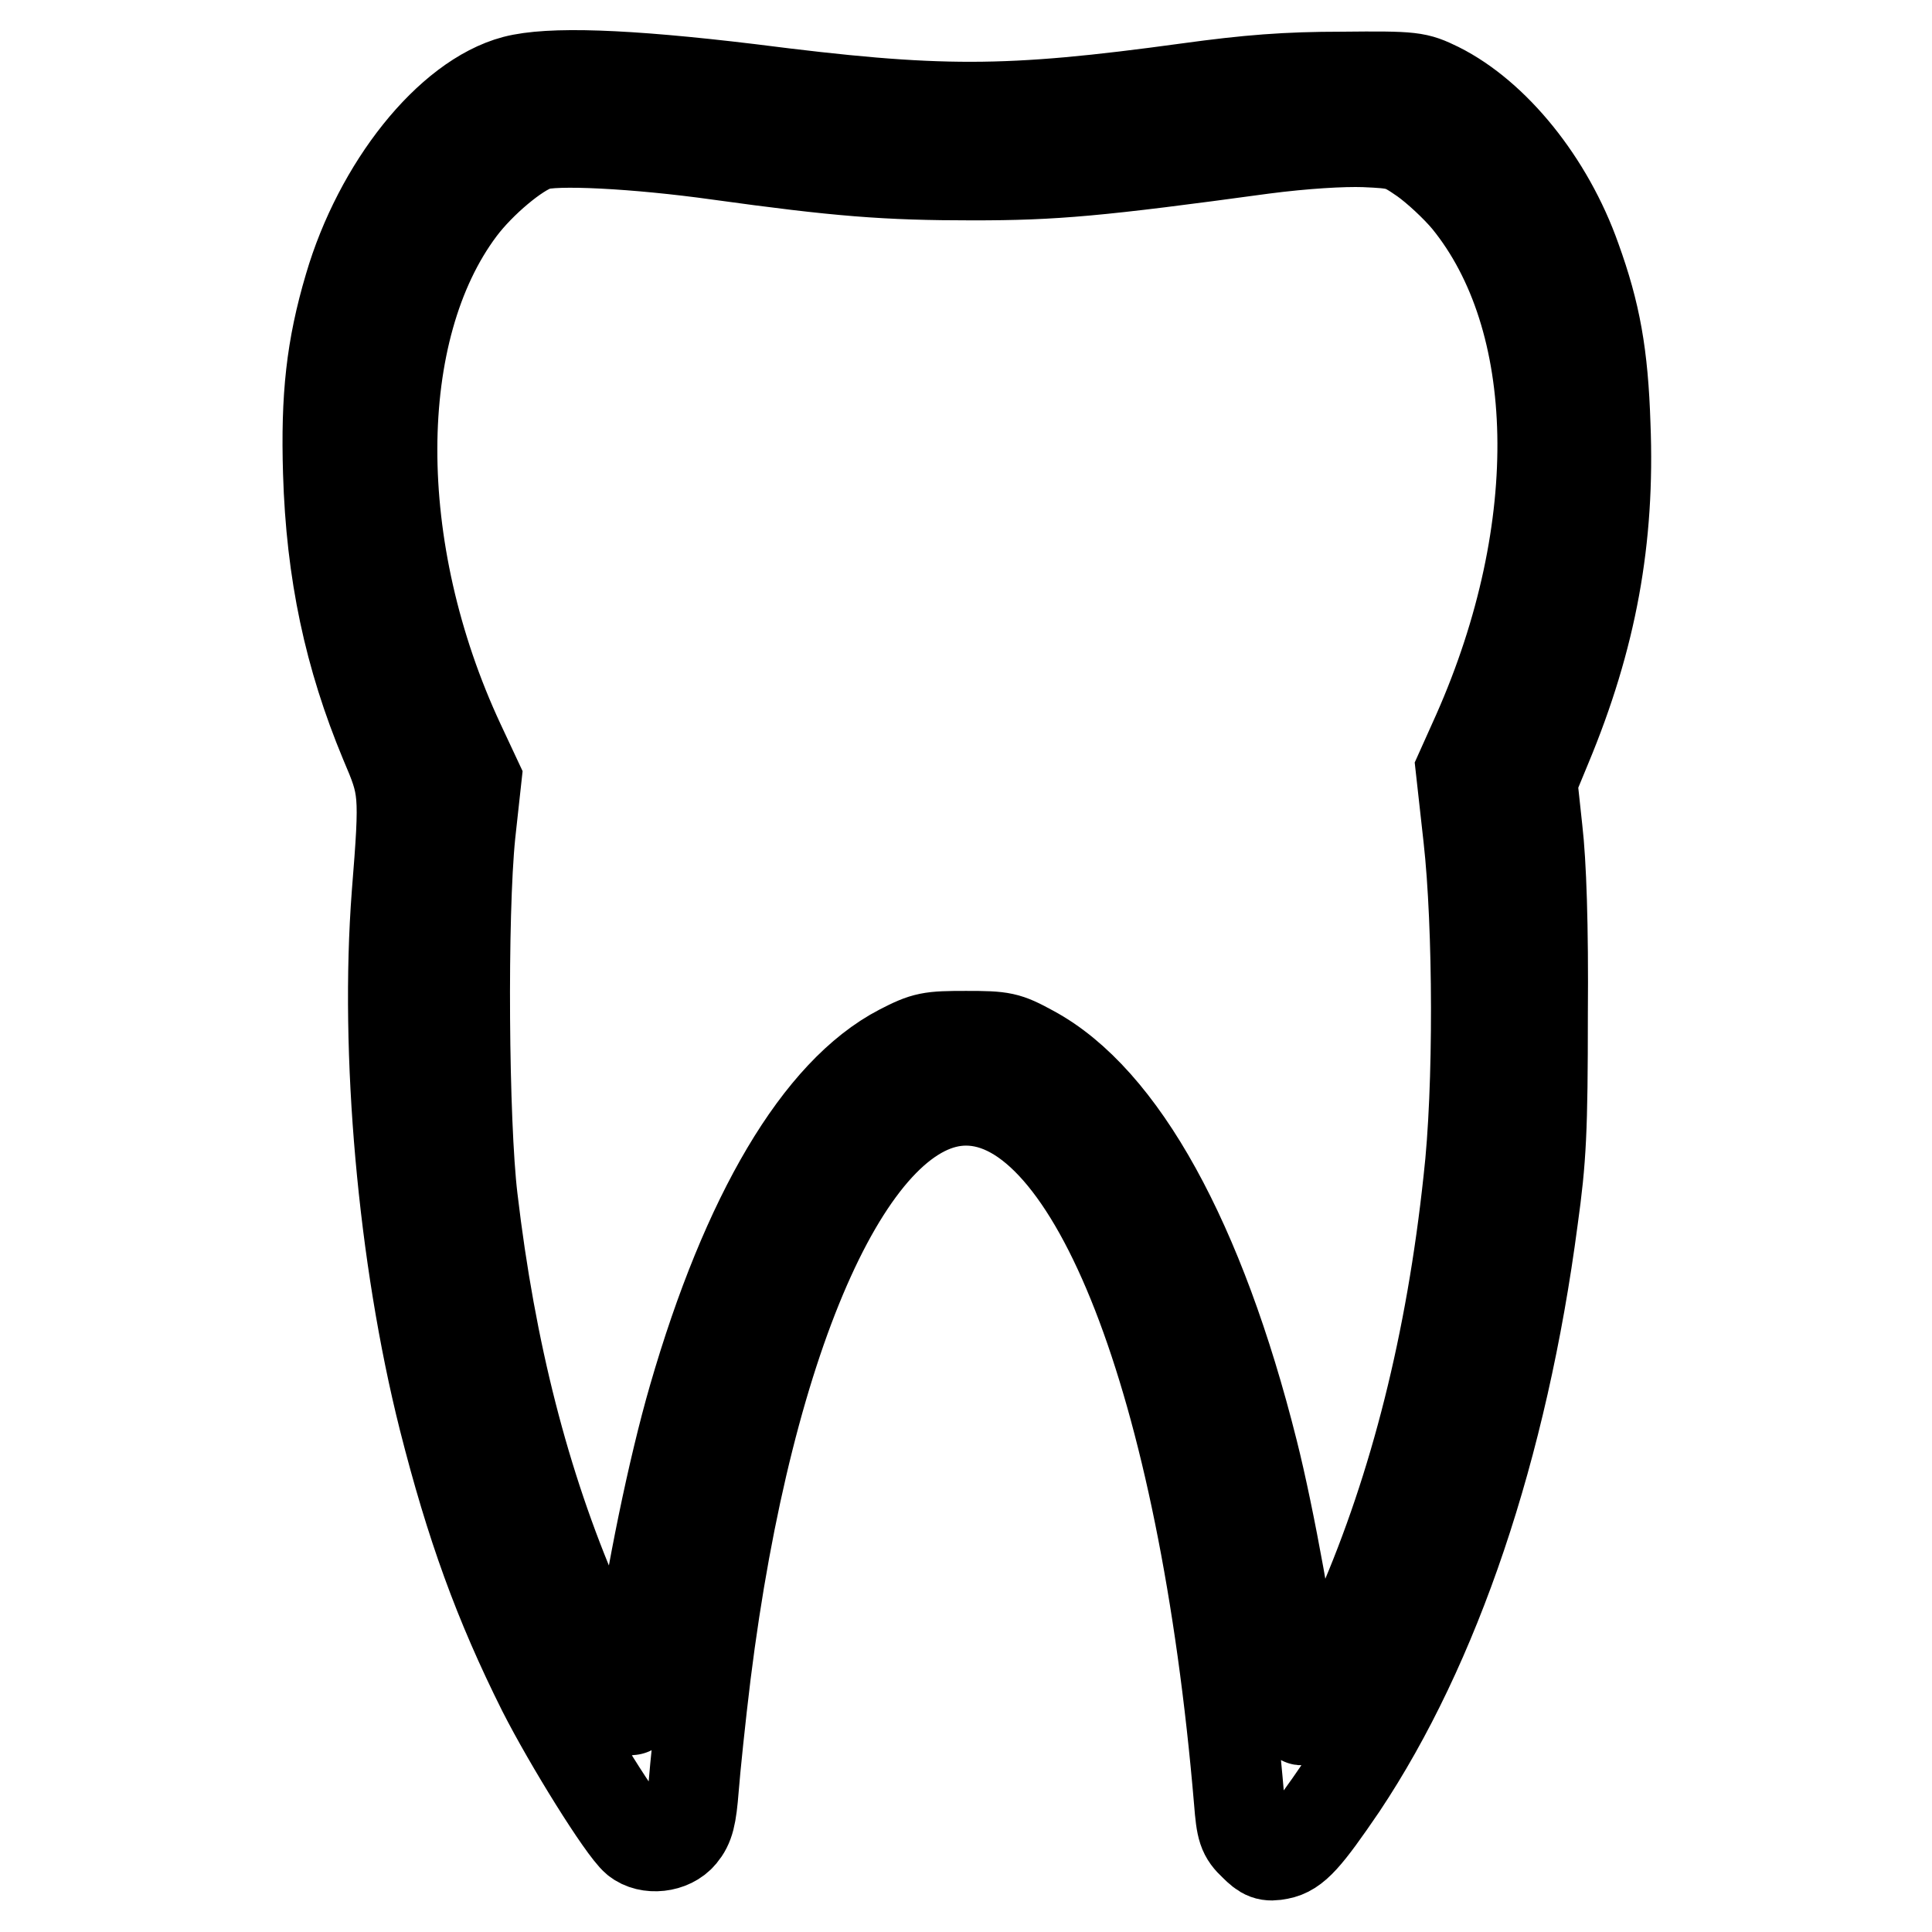 <?xml version="1.0" encoding="utf-8"?>
<!-- Svg Vector Icons : http://www.onlinewebfonts.com/icon -->
<!DOCTYPE svg PUBLIC "-//W3C//DTD SVG 1.1//EN" "http://www.w3.org/Graphics/SVG/1.1/DTD/svg11.dtd">
<svg version="1.1" xmlns="http://www.w3.org/2000/svg" xmlns:xlink="http://www.w3.org/1999/xlink" x="0px" y="0px" viewBox="0 0 256 256" enable-background="new 0 0 256 256" xml:space="preserve">
<g><g><g><path stroke-width="12" fill-opacity="0" stroke="#000000"  d="M68.2,10.7c-8.7,2.3-18,14-21.9,27.3c-2.4,8.1-3.1,14.6-2.8,24.6c0.4,13.3,2.8,24.4,7.5,35.7c2.6,6.1,2.7,6.5,1.6,20.2c-1.6,21,0.8,48,6.2,69.5c3.6,14.2,7.3,24.4,13.1,36c3.5,6.9,10.6,18.3,12.4,19.8c1.6,1.3,4.6,1,6-0.7c1-1.2,1.3-2.4,1.6-6.2c0.2-2.6,0.9-9.4,1.6-15.1c5.7-45.6,19.5-76,34.5-76c16.9,0,31.5,37.3,36.2,92.8c0.3,3.8,0.5,4.5,2,5.9c1.3,1.3,1.8,1.5,3.3,1.2c2.1-0.4,3.6-2.1,8.3-9c12.4-18.6,21.3-44.8,25.3-75.2c1.1-7.9,1.3-11.7,1.3-27.1c0.1-11.8-0.2-20.1-0.7-24.4l-0.7-6.5l1.9-4.6c6-14.4,8.4-27.5,7.8-42.6c-0.3-9.3-1.3-14.8-3.9-22c-3.6-10.2-10.8-19-18.2-22.7c-2.9-1.4-3.2-1.5-12.8-1.4c-7.3,0-12.4,0.4-20.4,1.5c-24.1,3.3-33,3.3-58.1,0.1C82.7,9.8,72.8,9.5,68.2,10.7z M95.2,20.5c15.9,2.2,22.2,2.7,33.7,2.7c10.8,0,16.5-0.5,38.5-3.5c5.4-0.7,10.5-1,13.4-0.9c4.5,0.2,4.9,0.3,7.8,2.3c1.7,1.2,4.3,3.6,5.8,5.4c12.8,15.7,13.4,43.5,1.4,70.6l-2.2,4.9l1,9c1.3,11.6,1.4,33.3,0,45.4c-2.3,21.5-7.1,40.5-14.3,57.1c-2.4,5.5-6.9,14-7.7,14.4c-0.3,0.2-0.7-1.5-0.8-3.6c-0.7-7.2-3.6-23.3-5.8-32c-7-27.9-17.4-46.7-29.3-53.1c-3.3-1.8-3.8-1.9-8.7-1.9c-4.8,0-5.4,0.1-8.7,1.8c-10.8,5.6-20.4,21.9-27.4,46.1c-2.7,9.3-5.7,23.9-7.1,34.4c-0.5,3.9-1.1,7-1.2,7c-0.5,0-4.6-8-7.3-14.1c-6.8-15.8-11.3-33.3-13.7-53.7c-1.2-10-1.4-37.5-0.3-48.3l0.8-7.3l-2.2-4.7c-12-25.7-11.9-54.8,0.1-70.8c2.7-3.6,7.5-7.6,10-8.4C73.2,18.4,84.5,19,95.2,20.5z"/></g></g></g>
</svg>